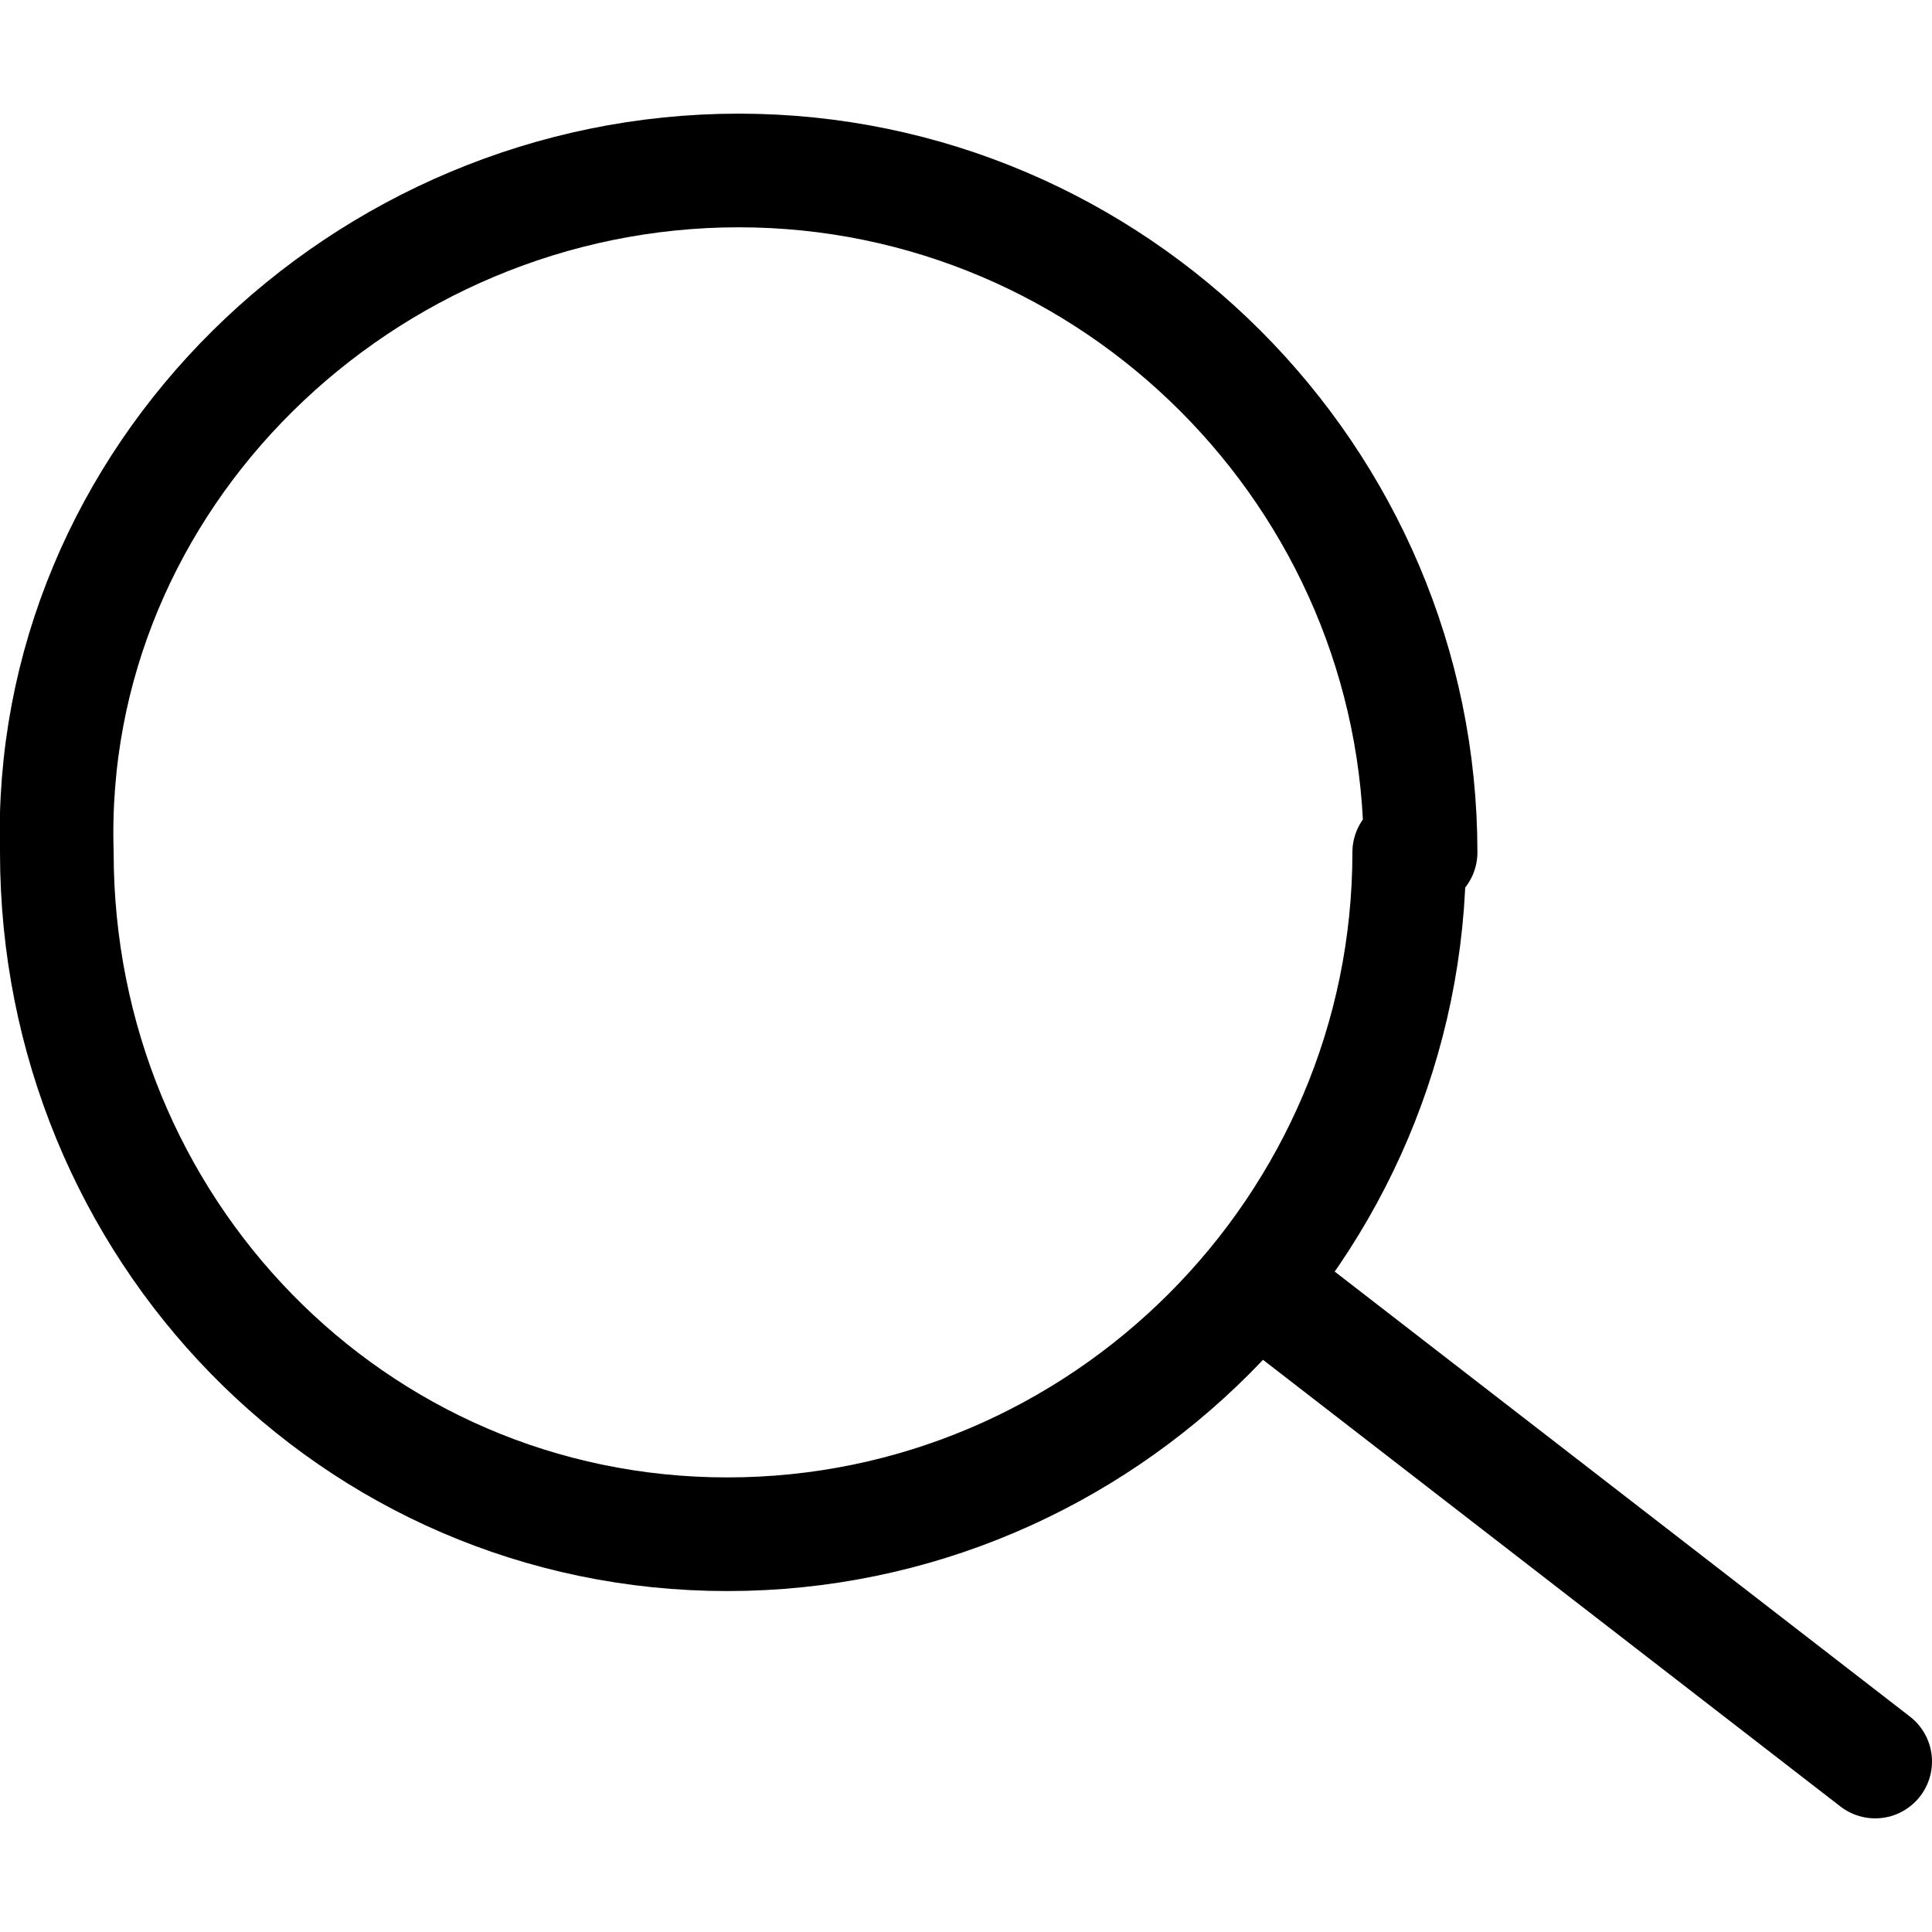 <?xml version="1.0" encoding="UTF-8"?>
<svg id="Layer_1" xmlns="http://www.w3.org/2000/svg" version="1.1" viewBox="0 0 17 17">
  <!-- Generator: Adobe Illustrator 29.0.1, SVG Export Plug-In . SVG Version: 2.1.0 Build 192)  -->
  <defs>
    <style>
      .st0 {
        fill: none;
        stroke: #000;
        stroke-linecap: round;
        stroke-linejoin: round;
      }
    </style>
  </defs>
  <path class="st0" d="M12.4,7.5c0,3.3-2.7,6-6,6S.5,10.8.5,7.5C.4,4.2,3.2,1.5,6.5,1.5s6,2.7,6,6Z"/>
  <line class="st0" x1="11.2" y1="11.4" x2="16.5" y2="15.5"/>
</svg>